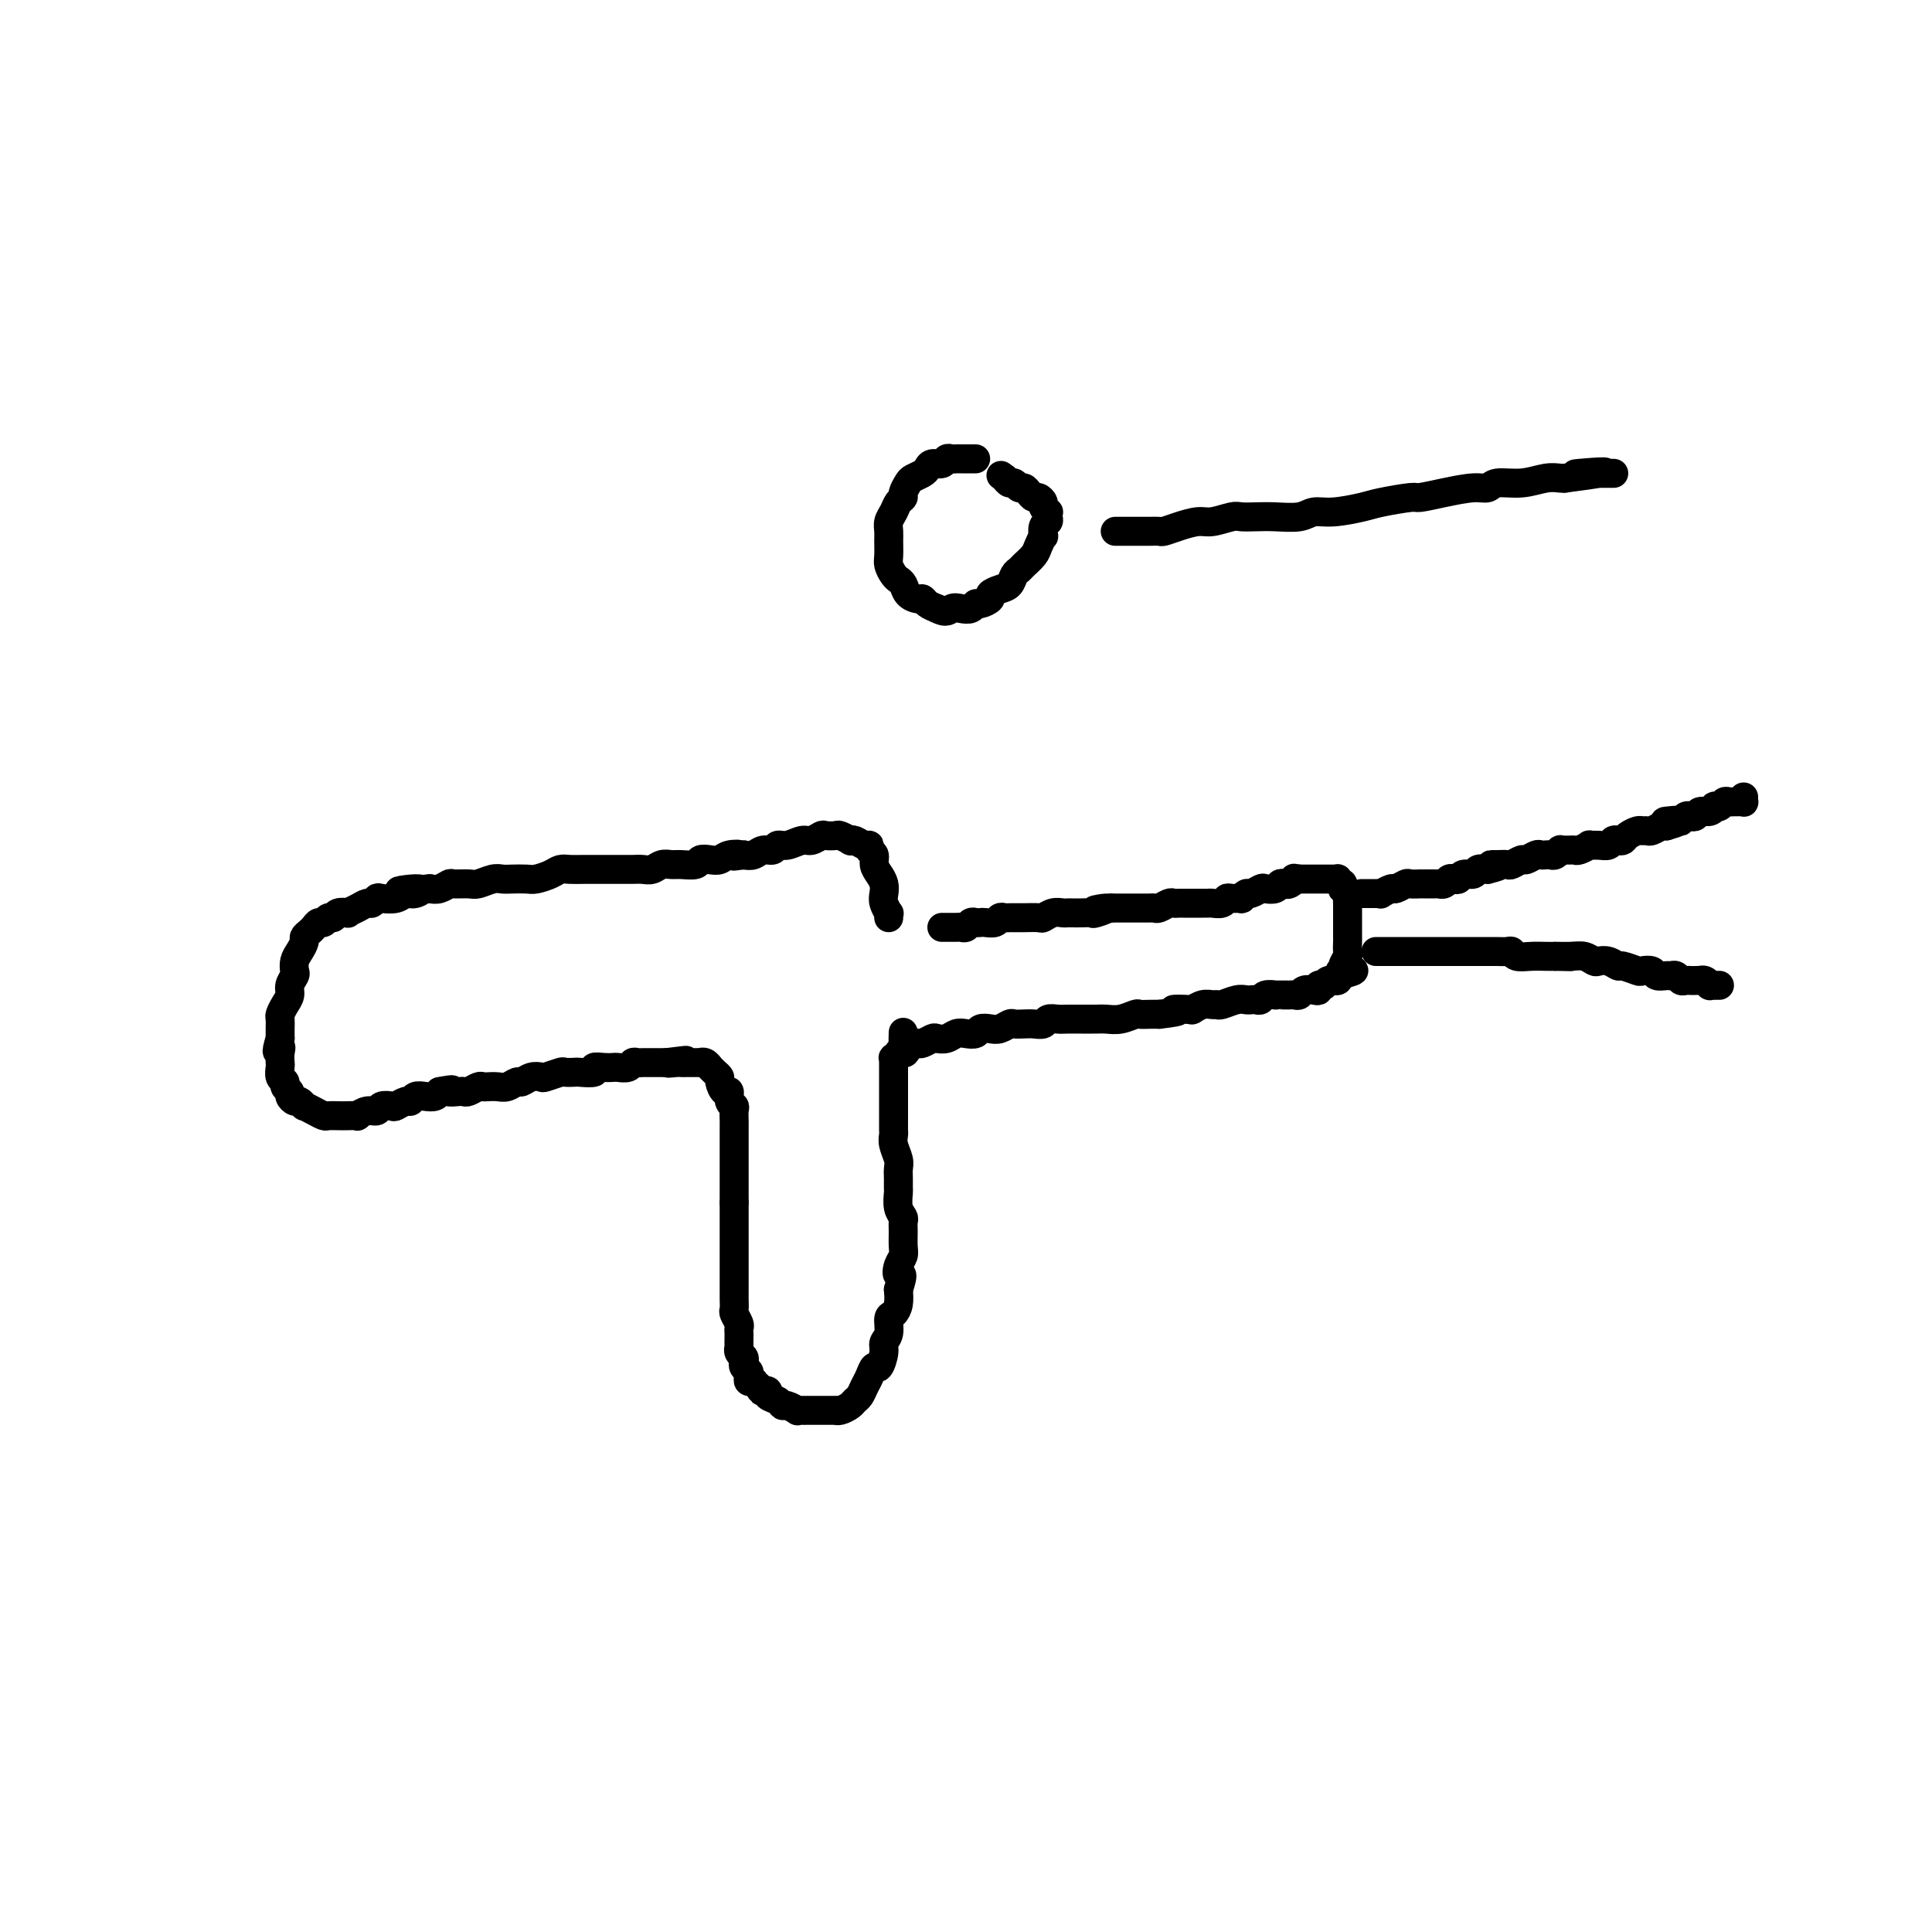 <svg viewBox='0 0 400 400' version='1.1' xmlns='http://www.w3.org/2000/svg' xmlns:xlink='http://www.w3.org/1999/xlink'><g fill='none' stroke='#000000' stroke-width='6' stroke-linecap='round' stroke-linejoin='round'><path d='M202,95c-0.477,0.000 -0.954,0.000 -1,0c-0.046,-0.000 0.338,-0.001 0,0c-0.338,0.001 -1.399,0.004 -2,0c-0.601,-0.004 -0.742,-0.016 -1,0c-0.258,0.016 -0.633,0.060 -1,0c-0.367,-0.060 -0.727,-0.223 -1,0c-0.273,0.223 -0.458,0.834 -1,1c-0.542,0.166 -1.440,-0.111 -2,0c-0.560,0.111 -0.781,0.611 -1,1c-0.219,0.389 -0.436,0.668 -1,1c-0.564,0.332 -1.475,0.718 -2,1c-0.525,0.282 -0.665,0.460 -1,1c-0.335,0.540 -0.864,1.443 -1,2c-0.136,0.557 0.121,0.768 0,1c-0.121,0.232 -0.621,0.484 -1,1c-0.379,0.516 -0.637,1.297 -1,2c-0.363,0.703 -0.830,1.329 -1,2c-0.170,0.671 -0.043,1.388 0,2c0.043,0.612 0.000,1.120 0,2c-0.000,0.880 0.042,2.133 0,3c-0.042,0.867 -0.167,1.349 0,2c0.167,0.651 0.626,1.471 1,2c0.374,0.529 0.664,0.768 1,1c0.336,0.232 0.719,0.457 1,1c0.281,0.543 0.459,1.402 1,2c0.541,0.598 1.444,0.933 2,1c0.556,0.067 0.765,-0.136 1,0c0.235,0.136 0.496,0.610 1,1c0.504,0.390 1.252,0.695 2,1'/><path d='M194,126c1.979,1.088 2.427,0.306 3,0c0.573,-0.306 1.272,-0.138 2,0c0.728,0.138 1.486,0.244 2,0c0.514,-0.244 0.784,-0.839 1,-1c0.216,-0.161 0.376,0.113 1,0c0.624,-0.113 1.711,-0.611 2,-1c0.289,-0.389 -0.221,-0.668 0,-1c0.221,-0.332 1.171,-0.718 2,-1c0.829,-0.282 1.535,-0.460 2,-1c0.465,-0.540 0.688,-1.442 1,-2c0.312,-0.558 0.714,-0.770 1,-1c0.286,-0.230 0.455,-0.476 1,-1c0.545,-0.524 1.466,-1.324 2,-2c0.534,-0.676 0.683,-1.228 1,-2c0.317,-0.772 0.803,-1.765 1,-2c0.197,-0.235 0.105,0.287 0,0c-0.105,-0.287 -0.223,-1.382 0,-2c0.223,-0.618 0.788,-0.757 1,-1c0.212,-0.243 0.072,-0.590 0,-1c-0.072,-0.410 -0.075,-0.884 0,-1c0.075,-0.116 0.227,0.127 0,0c-0.227,-0.127 -0.834,-0.625 -1,-1c-0.166,-0.375 0.110,-0.626 0,-1c-0.110,-0.374 -0.607,-0.870 -1,-1c-0.393,-0.130 -0.683,0.105 -1,0c-0.317,-0.105 -0.662,-0.549 -1,-1c-0.338,-0.451 -0.668,-0.908 -1,-1c-0.332,-0.092 -0.666,0.182 -1,0c-0.334,-0.182 -0.667,-0.818 -1,-1c-0.333,-0.182 -0.667,0.091 -1,0c-0.333,-0.091 -0.667,-0.545 -1,-1'/><path d='M208,99c-1.333,-1.000 -0.667,-0.500 0,0'/><path d='M231,110c-0.094,0.000 -0.187,0.000 0,0c0.187,-0.000 0.656,-0.000 1,0c0.344,0.000 0.563,0.001 1,0c0.437,-0.001 1.092,-0.003 2,0c0.908,0.003 2.071,0.011 3,0c0.929,-0.011 1.626,-0.040 2,0c0.374,0.040 0.425,0.151 1,0c0.575,-0.151 1.672,-0.562 3,-1c1.328,-0.438 2.886,-0.902 4,-1c1.114,-0.098 1.784,0.170 3,0c1.216,-0.170 2.980,-0.776 4,-1c1.020,-0.224 1.298,-0.064 2,0c0.702,0.064 1.830,0.032 3,0c1.170,-0.032 2.382,-0.064 4,0c1.618,0.064 3.640,0.225 5,0c1.360,-0.225 2.056,-0.835 3,-1c0.944,-0.165 2.134,0.114 4,0c1.866,-0.114 4.408,-0.622 6,-1c1.592,-0.378 2.232,-0.627 4,-1c1.768,-0.373 4.662,-0.869 6,-1c1.338,-0.131 1.119,0.105 2,0c0.881,-0.105 2.864,-0.549 5,-1c2.136,-0.451 4.427,-0.909 6,-1c1.573,-0.091 2.428,0.186 3,0c0.572,-0.186 0.860,-0.834 2,-1c1.140,-0.166 3.130,0.151 5,0c1.870,-0.151 3.619,-0.772 5,-1c1.381,-0.228 2.395,-0.065 3,0c0.605,0.065 0.803,0.033 1,0'/><path d='M324,99c14.892,-1.928 5.621,-1.249 3,-1c-2.621,0.249 1.407,0.067 3,0c1.593,-0.067 0.753,-0.018 1,0c0.247,0.018 1.583,0.005 2,0c0.417,-0.005 -0.084,-0.001 0,0c0.084,0.001 0.753,0.000 1,0c0.247,-0.000 0.070,-0.000 0,0c-0.070,0.000 -0.035,0.000 0,0'/><path d='M184,190c-0.030,-0.471 -0.060,-0.941 0,-1c0.060,-0.059 0.210,0.294 0,0c-0.210,-0.294 -0.778,-1.233 -1,-2c-0.222,-0.767 -0.097,-1.361 0,-2c0.097,-0.639 0.166,-1.323 0,-2c-0.166,-0.677 -0.566,-1.348 -1,-2c-0.434,-0.652 -0.903,-1.284 -1,-2c-0.097,-0.716 0.178,-1.516 0,-2c-0.178,-0.484 -0.808,-0.652 -1,-1c-0.192,-0.348 0.056,-0.877 0,-1c-0.056,-0.123 -0.414,0.159 -1,0c-0.586,-0.159 -1.399,-0.761 -2,-1c-0.601,-0.239 -0.991,-0.116 -1,0c-0.009,0.116 0.363,0.226 0,0c-0.363,-0.226 -1.463,-0.789 -2,-1c-0.537,-0.211 -0.513,-0.072 -1,0c-0.487,0.072 -1.485,0.076 -2,0c-0.515,-0.076 -0.548,-0.232 -1,0c-0.452,0.232 -1.325,0.851 -2,1c-0.675,0.149 -1.154,-0.171 -2,0c-0.846,0.171 -2.061,0.834 -3,1c-0.939,0.166 -1.602,-0.166 -2,0c-0.398,0.166 -0.529,0.828 -1,1c-0.471,0.172 -1.281,-0.146 -2,0c-0.719,0.146 -1.348,0.756 -2,1c-0.652,0.244 -1.326,0.122 -2,0'/><path d='M154,177c-3.689,0.480 -1.412,0.180 -1,0c0.412,-0.180 -1.039,-0.241 -2,0c-0.961,0.241 -1.430,0.782 -2,1c-0.570,0.218 -1.241,0.111 -2,0c-0.759,-0.111 -1.607,-0.227 -2,0c-0.393,0.227 -0.332,0.797 -1,1c-0.668,0.203 -2.066,0.040 -3,0c-0.934,-0.040 -1.404,0.042 -2,0c-0.596,-0.042 -1.318,-0.207 -2,0c-0.682,0.207 -1.325,0.788 -2,1c-0.675,0.212 -1.383,0.057 -2,0c-0.617,-0.057 -1.145,-0.015 -2,0c-0.855,0.015 -2.039,0.004 -3,0c-0.961,-0.004 -1.700,-0.002 -2,0c-0.300,0.002 -0.162,0.003 -1,0c-0.838,-0.003 -2.651,-0.011 -4,0c-1.349,0.011 -2.233,0.041 -3,0c-0.767,-0.041 -1.416,-0.155 -2,0c-0.584,0.155 -1.101,0.578 -2,1c-0.899,0.422 -2.179,0.844 -3,1c-0.821,0.156 -1.183,0.046 -2,0c-0.817,-0.046 -2.090,-0.026 -3,0c-0.910,0.026 -1.456,0.060 -2,0c-0.544,-0.060 -1.087,-0.213 -2,0c-0.913,0.213 -2.198,0.793 -3,1c-0.802,0.207 -1.121,0.042 -2,0c-0.879,-0.042 -2.318,0.040 -3,0c-0.682,-0.040 -0.607,-0.203 -1,0c-0.393,0.203 -1.255,0.772 -2,1c-0.745,0.228 -1.372,0.114 -2,0'/><path d='M89,184c-10.762,1.018 -5.167,0.063 -3,0c2.167,-0.063 0.907,0.767 0,1c-0.907,0.233 -1.462,-0.130 -2,0c-0.538,0.130 -1.061,0.752 -2,1c-0.939,0.248 -2.296,0.122 -3,0c-0.704,-0.122 -0.757,-0.239 -1,0c-0.243,0.239 -0.676,0.835 -1,1c-0.324,0.165 -0.538,-0.100 -1,0c-0.462,0.100 -1.170,0.567 -2,1c-0.830,0.433 -1.780,0.833 -2,1c-0.220,0.167 0.292,0.101 0,0c-0.292,-0.101 -1.388,-0.238 -2,0c-0.612,0.238 -0.742,0.851 -1,1c-0.258,0.149 -0.646,-0.168 -1,0c-0.354,0.168 -0.673,0.819 -1,1c-0.327,0.181 -0.661,-0.107 -1,0c-0.339,0.107 -0.682,0.609 -1,1c-0.318,0.391 -0.611,0.671 -1,1c-0.389,0.329 -0.875,0.708 -1,1c-0.125,0.292 0.111,0.497 0,1c-0.111,0.503 -0.570,1.304 -1,2c-0.430,0.696 -0.833,1.289 -1,2c-0.167,0.711 -0.100,1.541 0,2c0.100,0.459 0.233,0.547 0,1c-0.233,0.453 -0.833,1.272 -1,2c-0.167,0.728 0.099,1.364 0,2c-0.099,0.636 -0.562,1.273 -1,2c-0.438,0.727 -0.849,1.545 -1,2c-0.151,0.455 -0.041,0.545 0,1c0.041,0.455 0.012,1.273 0,2c-0.012,0.727 -0.006,1.364 0,2'/><path d='M58,215c-1.238,4.135 -0.333,2.474 0,2c0.333,-0.474 0.093,0.240 0,1c-0.093,0.760 -0.040,1.566 0,2c0.040,0.434 0.067,0.498 0,1c-0.067,0.502 -0.229,1.444 0,2c0.229,0.556 0.849,0.727 1,1c0.151,0.273 -0.167,0.646 0,1c0.167,0.354 0.819,0.687 1,1c0.181,0.313 -0.111,0.605 0,1c0.111,0.395 0.624,0.893 1,1c0.376,0.107 0.615,-0.178 1,0c0.385,0.178 0.914,0.818 1,1c0.086,0.182 -0.272,-0.095 0,0c0.272,0.095 1.175,0.561 2,1c0.825,0.439 1.574,0.849 2,1c0.426,0.151 0.529,0.041 1,0c0.471,-0.041 1.309,-0.015 2,0c0.691,0.015 1.236,0.019 2,0c0.764,-0.019 1.748,-0.061 2,0c0.252,0.061 -0.227,0.226 0,0c0.227,-0.226 1.159,-0.844 2,-1c0.841,-0.156 1.591,0.150 2,0c0.409,-0.150 0.477,-0.757 1,-1c0.523,-0.243 1.501,-0.121 2,0c0.499,0.121 0.518,0.243 1,0c0.482,-0.243 1.428,-0.849 2,-1c0.572,-0.151 0.769,0.153 1,0c0.231,-0.153 0.495,-0.763 1,-1c0.505,-0.237 1.251,-0.102 2,0c0.749,0.102 1.500,0.172 2,0c0.500,-0.172 0.750,-0.586 1,-1'/><path d='M91,226c4.058,-0.775 2.204,-0.211 2,0c-0.204,0.211 1.241,0.071 2,0c0.759,-0.071 0.833,-0.071 1,0c0.167,0.071 0.429,0.215 1,0c0.571,-0.215 1.451,-0.789 2,-1c0.549,-0.211 0.767,-0.061 1,0c0.233,0.061 0.481,0.031 1,0c0.519,-0.031 1.307,-0.065 2,0c0.693,0.065 1.289,0.227 2,0c0.711,-0.227 1.536,-0.845 2,-1c0.464,-0.155 0.566,0.151 1,0c0.434,-0.151 1.200,-0.758 2,-1c0.800,-0.242 1.633,-0.117 2,0c0.367,0.117 0.267,0.227 1,0c0.733,-0.227 2.299,-0.792 3,-1c0.701,-0.208 0.536,-0.060 1,0c0.464,0.060 1.556,0.030 2,0c0.444,-0.030 0.242,-0.061 1,0c0.758,0.061 2.478,0.212 3,0c0.522,-0.212 -0.155,-0.788 0,-1c0.155,-0.212 1.141,-0.061 2,0c0.859,0.061 1.592,0.030 2,0c0.408,-0.030 0.490,-0.061 1,0c0.510,0.061 1.446,0.212 2,0c0.554,-0.212 0.726,-0.789 1,-1c0.274,-0.211 0.650,-0.057 1,0c0.350,0.057 0.674,0.015 1,0c0.326,-0.015 0.654,-0.004 1,0c0.346,0.004 0.708,0.001 1,0c0.292,-0.001 0.512,-0.000 1,0c0.488,0.000 1.244,0.000 2,0'/><path d='M138,220c7.450,-0.928 2.574,-0.249 1,0c-1.574,0.249 0.155,0.067 1,0c0.845,-0.067 0.805,-0.018 1,0c0.195,0.018 0.626,0.005 1,0c0.374,-0.005 0.691,-0.002 1,0c0.309,0.002 0.608,0.005 1,0c0.392,-0.005 0.875,-0.016 1,0c0.125,0.016 -0.107,0.060 0,0c0.107,-0.060 0.555,-0.223 1,0c0.445,0.223 0.889,0.832 1,1c0.111,0.168 -0.111,-0.105 0,0c0.111,0.105 0.556,0.587 1,1c0.444,0.413 0.889,0.758 1,1c0.111,0.242 -0.110,0.380 0,1c0.110,0.620 0.551,1.723 1,2c0.449,0.277 0.905,-0.273 1,0c0.095,0.273 -0.171,1.367 0,2c0.171,0.633 0.778,0.803 1,1c0.222,0.197 0.060,0.420 0,1c-0.060,0.580 -0.016,1.515 0,2c0.016,0.485 0.004,0.519 0,1c-0.004,0.481 -0.001,1.409 0,2c0.001,0.591 0.000,0.843 0,1c-0.000,0.157 -0.000,0.217 0,1c0.000,0.783 0.000,2.289 0,3c-0.000,0.711 -0.000,0.628 0,1c0.000,0.372 0.000,1.199 0,2c-0.000,0.801 -0.000,1.575 0,2c0.000,0.425 0.000,0.499 0,1c-0.000,0.501 -0.000,1.429 0,2c0.000,0.571 0.000,0.786 0,1'/><path d='M152,249c0.000,3.533 0.000,2.364 0,2c-0.000,-0.364 -0.000,0.077 0,1c0.000,0.923 0.000,2.327 0,3c-0.000,0.673 -0.000,0.613 0,1c0.000,0.387 0.000,1.220 0,2c-0.000,0.780 -0.000,1.508 0,2c0.000,0.492 0.000,0.747 0,1c-0.000,0.253 -0.000,0.504 0,1c0.000,0.496 0.000,1.236 0,2c-0.000,0.764 -0.001,1.552 0,2c0.001,0.448 0.004,0.558 0,1c-0.004,0.442 -0.015,1.218 0,2c0.015,0.782 0.057,1.572 0,2c-0.057,0.428 -0.211,0.495 0,1c0.211,0.505 0.789,1.450 1,2c0.211,0.550 0.057,0.707 0,1c-0.057,0.293 -0.016,0.723 0,1c0.016,0.277 0.008,0.403 0,1c-0.008,0.597 -0.016,1.666 0,2c0.016,0.334 0.056,-0.065 0,0c-0.056,0.065 -0.207,0.596 0,1c0.207,0.404 0.773,0.682 1,1c0.227,0.318 0.114,0.676 0,1c-0.114,0.324 -0.228,0.612 0,1c0.228,0.388 0.797,0.875 1,1c0.203,0.125 0.040,-0.111 0,0c-0.040,0.111 0.045,0.568 0,1c-0.045,0.432 -0.218,0.837 0,1c0.218,0.163 0.828,0.082 1,0c0.172,-0.082 -0.094,-0.166 0,0c0.094,0.166 0.547,0.583 1,1'/><path d='M157,287c0.777,1.323 0.719,1.129 1,1c0.281,-0.129 0.900,-0.193 1,0c0.100,0.193 -0.319,0.644 0,1c0.319,0.356 1.377,0.617 2,1c0.623,0.383 0.811,0.887 1,1c0.189,0.113 0.379,-0.166 1,0c0.621,0.166 1.672,0.777 2,1c0.328,0.223 -0.067,0.060 0,0c0.067,-0.060 0.596,-0.016 1,0c0.404,0.016 0.684,0.004 1,0c0.316,-0.004 0.667,-0.001 1,0c0.333,0.001 0.649,0.000 1,0c0.351,-0.000 0.737,0.001 1,0c0.263,-0.001 0.403,-0.003 1,0c0.597,0.003 1.651,0.012 2,0c0.349,-0.012 -0.009,-0.044 0,0c0.009,0.044 0.384,0.163 1,0c0.616,-0.163 1.475,-0.609 2,-1c0.525,-0.391 0.718,-0.726 1,-1c0.282,-0.274 0.653,-0.488 1,-1c0.347,-0.512 0.672,-1.324 1,-2c0.328,-0.676 0.661,-1.217 1,-2c0.339,-0.783 0.683,-1.808 1,-2c0.317,-0.192 0.606,0.449 1,0c0.394,-0.449 0.893,-1.990 1,-3c0.107,-1.010 -0.178,-1.491 0,-2c0.178,-0.509 0.818,-1.045 1,-2c0.182,-0.955 -0.096,-2.328 0,-3c0.096,-0.672 0.564,-0.642 1,-1c0.436,-0.358 0.839,-1.102 1,-2c0.161,-0.898 0.081,-1.949 0,-3'/><path d='M186,267c1.409,-4.143 0.430,-3.000 0,-3c-0.430,0.000 -0.312,-1.141 0,-2c0.312,-0.859 0.817,-1.434 1,-2c0.183,-0.566 0.045,-1.123 0,-2c-0.045,-0.877 0.002,-2.074 0,-3c-0.002,-0.926 -0.053,-1.581 0,-2c0.053,-0.419 0.210,-0.601 0,-1c-0.210,-0.399 -0.789,-1.013 -1,-2c-0.211,-0.987 -0.056,-2.346 0,-3c0.056,-0.654 0.011,-0.601 0,-1c-0.011,-0.399 0.011,-1.248 0,-2c-0.011,-0.752 -0.056,-1.405 0,-2c0.056,-0.595 0.211,-1.131 0,-2c-0.211,-0.869 -0.789,-2.071 -1,-3c-0.211,-0.929 -0.057,-1.587 0,-2c0.057,-0.413 0.015,-0.583 0,-1c-0.015,-0.417 -0.004,-1.080 0,-2c0.004,-0.920 0.001,-2.095 0,-3c-0.001,-0.905 -0.000,-1.538 0,-2c0.000,-0.462 0.000,-0.753 0,-1c-0.000,-0.247 0.000,-0.448 0,-1c-0.000,-0.552 -0.000,-1.453 0,-2c0.000,-0.547 0.000,-0.739 0,-1c-0.000,-0.261 -0.001,-0.591 0,-1c0.001,-0.409 0.004,-0.898 0,-1c-0.004,-0.102 -0.016,0.183 0,0c0.016,-0.183 0.060,-0.834 0,-1c-0.060,-0.166 -0.222,0.151 0,0c0.222,-0.151 0.829,-0.771 1,-1c0.171,-0.229 -0.094,-0.065 0,0c0.094,0.065 0.547,0.033 1,0'/><path d='M187,218c0.107,-7.823 -0.127,-2.880 0,-1c0.127,1.880 0.615,0.696 1,0c0.385,-0.696 0.666,-0.905 1,-1c0.334,-0.095 0.722,-0.077 1,0c0.278,0.077 0.445,0.213 1,0c0.555,-0.213 1.499,-0.775 2,-1c0.501,-0.225 0.558,-0.112 1,0c0.442,0.112 1.269,0.222 2,0c0.731,-0.222 1.365,-0.778 2,-1c0.635,-0.222 1.272,-0.111 2,0c0.728,0.111 1.547,0.222 2,0c0.453,-0.222 0.540,-0.778 1,-1c0.460,-0.222 1.292,-0.112 2,0c0.708,0.112 1.292,0.226 2,0c0.708,-0.226 1.542,-0.792 2,-1c0.458,-0.208 0.542,-0.060 1,0c0.458,0.060 1.292,0.030 2,0c0.708,-0.030 1.291,-0.061 2,0c0.709,0.061 1.544,0.212 2,0c0.456,-0.212 0.532,-0.789 1,-1c0.468,-0.211 1.329,-0.056 2,0c0.671,0.056 1.152,0.015 2,0c0.848,-0.015 2.064,-0.003 3,0c0.936,0.003 1.592,-0.003 2,0c0.408,0.003 0.567,0.015 1,0c0.433,-0.015 1.141,-0.057 2,0c0.859,0.057 1.868,0.211 3,0c1.132,-0.211 2.386,-0.789 3,-1c0.614,-0.211 0.588,-0.057 1,0c0.412,0.057 1.260,0.016 2,0c0.740,-0.016 1.370,-0.008 2,0'/><path d='M240,210c6.231,-0.686 3.308,-0.902 3,-1c-0.308,-0.098 1.998,-0.079 3,0c1.002,0.079 0.701,0.218 1,0c0.299,-0.218 1.200,-0.794 2,-1c0.800,-0.206 1.499,-0.041 2,0c0.501,0.041 0.803,-0.041 1,0c0.197,0.041 0.290,0.207 1,0c0.710,-0.207 2.036,-0.787 3,-1c0.964,-0.213 1.566,-0.061 2,0c0.434,0.061 0.698,0.030 1,0c0.302,-0.030 0.640,-0.061 1,0c0.360,0.061 0.740,0.212 1,0c0.260,-0.212 0.398,-0.789 1,-1c0.602,-0.211 1.667,-0.056 2,0c0.333,0.056 -0.065,0.015 0,0c0.065,-0.015 0.595,-0.003 1,0c0.405,0.003 0.685,-0.003 1,0c0.315,0.003 0.665,0.015 1,0c0.335,-0.015 0.654,-0.055 1,0c0.346,0.055 0.719,0.207 1,0c0.281,-0.207 0.472,-0.774 1,-1c0.528,-0.226 1.395,-0.112 2,0c0.605,0.112 0.949,0.222 1,0c0.051,-0.222 -0.193,-0.778 0,-1c0.193,-0.222 0.821,-0.112 1,0c0.179,0.112 -0.092,0.227 0,0c0.092,-0.227 0.547,-0.796 1,-1c0.453,-0.204 0.905,-0.044 1,0c0.095,0.044 -0.167,-0.026 0,0c0.167,0.026 0.762,0.150 1,0c0.238,-0.150 0.119,-0.575 0,-1'/><path d='M277,202c5.946,-1.472 2.311,-1.153 1,-1c-1.311,0.153 -0.299,0.139 0,0c0.299,-0.139 -0.116,-0.404 0,-1c0.116,-0.596 0.763,-1.524 1,-2c0.237,-0.476 0.063,-0.499 0,-1c-0.063,-0.501 -0.017,-1.481 0,-2c0.017,-0.519 0.005,-0.577 0,-1c-0.005,-0.423 -0.002,-1.213 0,-2c0.002,-0.787 0.001,-1.573 0,-2c-0.001,-0.427 -0.004,-0.497 0,-1c0.004,-0.503 0.015,-1.440 0,-2c-0.015,-0.560 -0.057,-0.742 0,-1c0.057,-0.258 0.211,-0.591 0,-1c-0.211,-0.409 -0.788,-0.893 -1,-1c-0.212,-0.107 -0.061,0.164 0,0c0.061,-0.164 0.031,-0.762 0,-1c-0.031,-0.238 -0.064,-0.116 0,0c0.064,0.116 0.223,0.227 0,0c-0.223,-0.227 -0.830,-0.793 -1,-1c-0.170,-0.207 0.095,-0.055 0,0c-0.095,0.055 -0.551,0.015 -1,0c-0.449,-0.015 -0.893,-0.004 -1,0c-0.107,0.004 0.122,0.001 0,0c-0.122,-0.001 -0.596,-0.000 -1,0c-0.404,0.000 -0.737,0.000 -1,0c-0.263,-0.000 -0.455,-0.000 -1,0c-0.545,0.000 -1.441,0.000 -2,0c-0.559,-0.000 -0.779,-0.000 -1,0'/><path d='M269,182c-1.571,-0.214 -0.997,-0.250 -1,0c-0.003,0.250 -0.582,0.785 -1,1c-0.418,0.215 -0.674,0.109 -1,0c-0.326,-0.109 -0.721,-0.221 -1,0c-0.279,0.221 -0.442,0.776 -1,1c-0.558,0.224 -1.513,0.116 -2,0c-0.487,-0.116 -0.507,-0.241 -1,0c-0.493,0.241 -1.459,0.850 -2,1c-0.541,0.150 -0.656,-0.157 -1,0c-0.344,0.157 -0.917,0.778 -1,1c-0.083,0.222 0.325,0.045 0,0c-0.325,-0.045 -1.383,0.040 -2,0c-0.617,-0.040 -0.794,-0.207 -1,0c-0.206,0.207 -0.440,0.788 -1,1c-0.560,0.212 -1.445,0.057 -2,0c-0.555,-0.057 -0.779,-0.015 -1,0c-0.221,0.015 -0.440,0.004 -1,0c-0.560,-0.004 -1.460,-0.001 -2,0c-0.540,0.001 -0.721,-0.001 -1,0c-0.279,0.001 -0.656,0.004 -1,0c-0.344,-0.004 -0.656,-0.015 -1,0c-0.344,0.015 -0.721,0.057 -1,0c-0.279,-0.057 -0.459,-0.211 -1,0c-0.541,0.211 -1.444,0.789 -2,1c-0.556,0.211 -0.764,0.057 -1,0c-0.236,-0.057 -0.501,-0.015 -1,0c-0.499,0.015 -1.233,0.004 -2,0c-0.767,-0.004 -1.566,-0.001 -2,0c-0.434,0.001 -0.501,0.000 -1,0c-0.499,-0.000 -1.428,-0.000 -2,0c-0.572,0.000 -0.786,0.000 -1,0'/><path d='M230,188c-6.148,0.868 -2.018,0.036 -1,0c1.018,-0.036 -1.075,0.722 -2,1c-0.925,0.278 -0.681,0.075 -1,0c-0.319,-0.075 -1.201,-0.021 -2,0c-0.799,0.021 -1.514,0.009 -2,0c-0.486,-0.009 -0.744,-0.017 -1,0c-0.256,0.017 -0.510,0.057 -1,0c-0.490,-0.057 -1.216,-0.211 -2,0c-0.784,0.211 -1.624,0.789 -2,1c-0.376,0.211 -0.286,0.057 -1,0c-0.714,-0.057 -2.233,-0.015 -3,0c-0.767,0.015 -0.783,0.003 -1,0c-0.217,-0.003 -0.634,0.003 -1,0c-0.366,-0.003 -0.679,-0.015 -1,0c-0.321,0.015 -0.649,0.056 -1,0c-0.351,-0.056 -0.724,-0.211 -1,0c-0.276,0.211 -0.455,0.788 -1,1c-0.545,0.212 -1.455,0.061 -2,0c-0.545,-0.061 -0.723,-0.030 -1,0c-0.277,0.030 -0.652,0.061 -1,0c-0.348,-0.061 -0.670,-0.212 -1,0c-0.330,0.212 -0.667,0.789 -1,1c-0.333,0.211 -0.663,0.057 -1,0c-0.337,-0.057 -0.683,-0.015 -1,0c-0.317,0.015 -0.607,0.004 -1,0c-0.393,-0.004 -0.889,-0.001 -1,0c-0.111,0.001 0.162,0.000 0,0c-0.162,-0.000 -0.761,-0.000 -1,0c-0.239,0.000 -0.120,0.000 0,0'/><path d='M282,185c-0.081,0.000 -0.163,0.000 0,0c0.163,-0.000 0.570,-0.000 1,0c0.430,0.000 0.884,0.001 1,0c0.116,-0.001 -0.105,-0.004 0,0c0.105,0.004 0.538,0.016 1,0c0.462,-0.016 0.954,-0.061 1,0c0.046,0.061 -0.354,0.226 0,0c0.354,-0.226 1.462,-0.845 2,-1c0.538,-0.155 0.508,0.155 1,0c0.492,-0.155 1.508,-0.774 2,-1c0.492,-0.226 0.462,-0.061 1,0c0.538,0.061 1.646,0.016 2,0c0.354,-0.016 -0.046,-0.004 0,0c0.046,0.004 0.538,0.001 1,0c0.462,-0.001 0.893,-0.001 1,0c0.107,0.001 -0.112,0.001 0,0c0.112,-0.001 0.555,-0.004 1,0c0.445,0.004 0.893,0.015 1,0c0.107,-0.015 -0.126,-0.055 0,0c0.126,0.055 0.610,0.207 1,0c0.390,-0.207 0.686,-0.772 1,-1c0.314,-0.228 0.647,-0.117 1,0c0.353,0.117 0.727,0.241 1,0c0.273,-0.241 0.444,-0.848 1,-1c0.556,-0.152 1.496,0.151 2,0c0.504,-0.151 0.573,-0.758 1,-1c0.427,-0.242 1.214,-0.121 2,0'/><path d='M308,180c4.218,-1.001 1.764,-1.004 1,-1c-0.764,0.004 0.161,0.016 1,0c0.839,-0.016 1.590,-0.061 2,0c0.410,0.061 0.477,0.226 1,0c0.523,-0.226 1.502,-0.845 2,-1c0.498,-0.155 0.515,0.154 1,0c0.485,-0.154 1.439,-0.772 2,-1c0.561,-0.228 0.729,-0.065 1,0c0.271,0.065 0.646,0.031 1,0c0.354,-0.031 0.686,-0.061 1,0c0.314,0.061 0.609,0.213 1,0c0.391,-0.213 0.879,-0.789 1,-1c0.121,-0.211 -0.124,-0.055 0,0c0.124,0.055 0.615,0.011 1,0c0.385,-0.011 0.662,0.011 1,0c0.338,-0.011 0.737,-0.056 1,0c0.263,0.056 0.389,0.212 1,0c0.611,-0.212 1.708,-0.793 2,-1c0.292,-0.207 -0.220,-0.042 0,0c0.220,0.042 1.172,-0.041 2,0c0.828,0.041 1.530,0.204 2,0c0.470,-0.204 0.707,-0.776 1,-1c0.293,-0.224 0.642,-0.098 1,0c0.358,0.098 0.726,0.170 1,0c0.274,-0.170 0.454,-0.580 1,-1c0.546,-0.420 1.460,-0.848 2,-1c0.540,-0.152 0.708,-0.027 1,0c0.292,0.027 0.707,-0.044 1,0c0.293,0.044 0.463,0.204 1,0c0.537,-0.204 1.439,-0.773 2,-1c0.561,-0.227 0.780,-0.114 1,0'/><path d='M345,171c5.615,-1.615 1.154,-1.151 0,-1c-1.154,0.151 1.001,-0.011 2,0c0.999,0.011 0.844,0.195 1,0c0.156,-0.195 0.623,-0.769 1,-1c0.377,-0.231 0.665,-0.118 1,0c0.335,0.118 0.716,0.242 1,0c0.284,-0.242 0.471,-0.848 1,-1c0.529,-0.152 1.399,0.152 2,0c0.601,-0.152 0.934,-0.759 1,-1c0.066,-0.241 -0.136,-0.117 0,0c0.136,0.117 0.610,0.228 1,0c0.390,-0.228 0.696,-0.793 1,-1c0.304,-0.207 0.607,-0.056 1,0c0.393,0.056 0.876,0.016 1,0c0.124,-0.016 -0.110,-0.008 0,0c0.110,0.008 0.565,0.016 1,0c0.435,-0.016 0.848,-0.056 1,0c0.152,0.056 0.041,0.207 0,0c-0.041,-0.207 -0.012,-0.774 0,-1c0.012,-0.226 0.006,-0.113 0,0'/><path d='M285,197c-0.122,0.000 -0.244,0.000 0,0c0.244,-0.000 0.853,-0.000 1,0c0.147,0.000 -0.169,0.000 0,0c0.169,-0.000 0.821,-0.000 1,0c0.179,0.000 -0.117,0.000 0,0c0.117,-0.000 0.646,-0.000 1,0c0.354,0.000 0.532,0.000 1,0c0.468,-0.000 1.227,-0.000 2,0c0.773,0.000 1.560,0.000 2,0c0.440,-0.000 0.533,-0.000 1,0c0.467,0.000 1.307,0.000 2,0c0.693,-0.000 1.240,-0.000 2,0c0.760,0.000 1.733,0.000 2,0c0.267,-0.000 -0.170,-0.000 0,0c0.170,0.000 0.949,0.000 2,0c1.051,-0.000 2.375,-0.000 3,0c0.625,0.000 0.552,0.000 1,0c0.448,-0.000 1.416,-0.001 2,0c0.584,0.001 0.785,0.004 1,0c0.215,-0.004 0.445,-0.015 1,0c0.555,0.015 1.437,0.057 2,0c0.563,-0.057 0.808,-0.211 1,0c0.192,0.211 0.330,0.789 1,1c0.670,0.211 1.873,0.057 3,0c1.127,-0.057 2.179,-0.016 3,0c0.821,0.016 1.410,0.008 2,0'/><path d='M322,198c5.870,0.150 2.044,0.027 1,0c-1.044,-0.027 0.692,0.044 2,0c1.308,-0.044 2.186,-0.204 3,0c0.814,0.204 1.564,0.772 2,1c0.436,0.228 0.558,0.117 1,0c0.442,-0.117 1.202,-0.241 2,0c0.798,0.241 1.632,0.848 2,1c0.368,0.152 0.268,-0.152 1,0c0.732,0.152 2.294,0.759 3,1c0.706,0.241 0.556,0.118 1,0c0.444,-0.118 1.481,-0.229 2,0c0.519,0.229 0.520,0.797 1,1c0.480,0.203 1.438,0.040 2,0c0.562,-0.040 0.728,0.042 1,0c0.272,-0.042 0.650,-0.207 1,0c0.350,0.207 0.672,0.788 1,1c0.328,0.212 0.662,0.057 1,0c0.338,-0.057 0.682,-0.016 1,0c0.318,0.016 0.611,0.008 1,0c0.389,-0.008 0.874,-0.016 1,0c0.126,0.016 -0.106,0.057 0,0c0.106,-0.057 0.549,-0.211 1,0c0.451,0.211 0.909,0.789 1,1c0.091,0.211 -0.186,0.057 0,0c0.186,-0.057 0.833,-0.015 1,0c0.167,0.015 -0.147,0.004 0,0c0.147,-0.004 0.756,-0.001 1,0c0.244,0.001 0.122,0.001 0,0'/></g>
</svg>